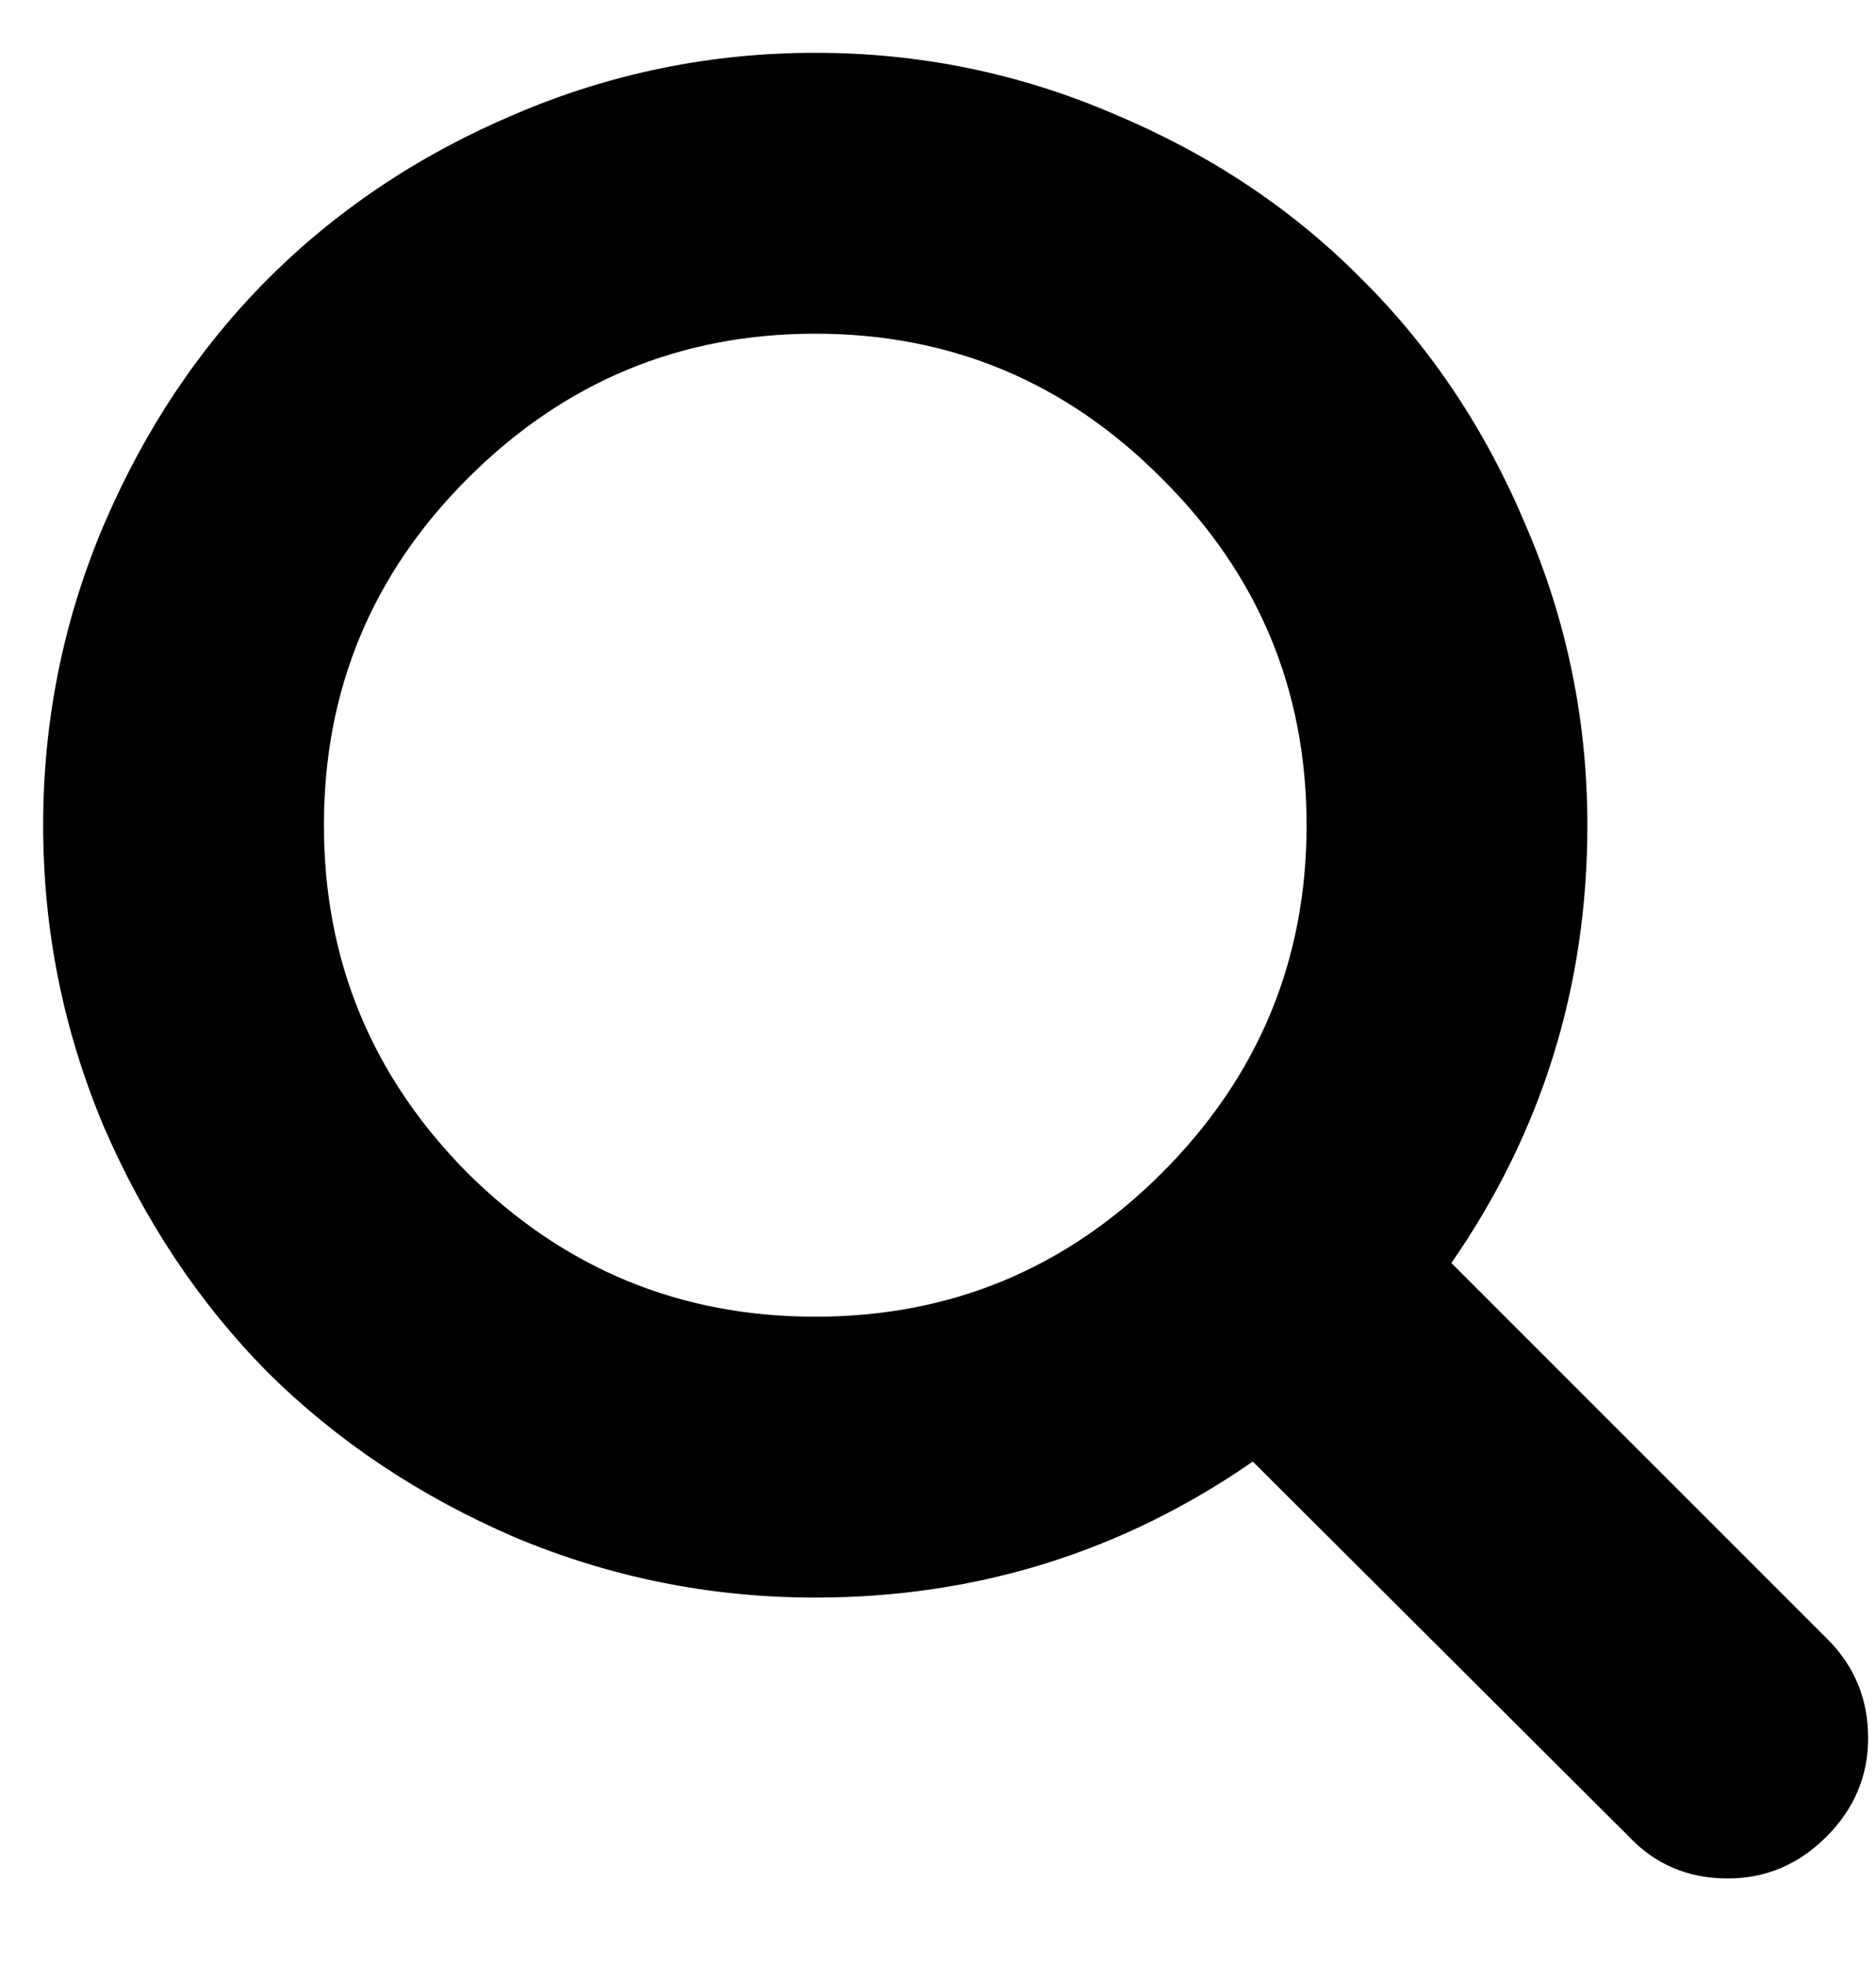 <svg width="21" height="22" viewBox="0 0 21 22" fill="none" xmlns="http://www.w3.org/2000/svg">
<path d="M13.006 13.126C14.086 12.046 14.626 10.748 14.626 9.234C14.626 7.72 14.086 6.427 13.006 5.355C11.933 4.274 10.64 3.734 9.126 3.734C7.612 3.734 6.315 4.274 5.234 5.355C4.162 6.427 3.626 7.72 3.626 9.234C3.626 10.748 4.162 12.046 5.234 13.126C6.315 14.198 7.612 14.734 9.126 14.734C10.64 14.734 11.933 14.198 13.006 13.126ZM20.912 19.448C20.912 19.874 20.756 20.242 20.445 20.553C20.134 20.864 19.766 21.02 19.34 21.02C18.898 21.02 18.53 20.864 18.235 20.553L14.024 16.355C12.559 17.369 10.927 17.877 9.126 17.877C7.956 17.877 6.834 17.652 5.762 17.202C4.698 16.743 3.778 16.13 3 15.36C2.231 14.583 1.617 13.662 1.158 12.598C0.708 11.526 0.483 10.405 0.483 9.234C0.483 8.064 0.708 6.947 1.158 5.883C1.617 4.81 2.231 3.89 3 3.12C3.778 2.343 4.698 1.729 5.762 1.279C6.834 0.82 7.956 0.591 9.126 0.591C10.296 0.591 11.414 0.82 12.478 1.279C13.55 1.729 14.471 2.343 15.24 3.12C16.017 3.89 16.631 4.81 17.081 5.883C17.54 6.947 17.769 8.064 17.769 9.234C17.769 11.035 17.262 12.668 16.247 14.133L20.458 18.343C20.76 18.646 20.912 19.015 20.912 19.448Z" fill="black"/>
</svg>
